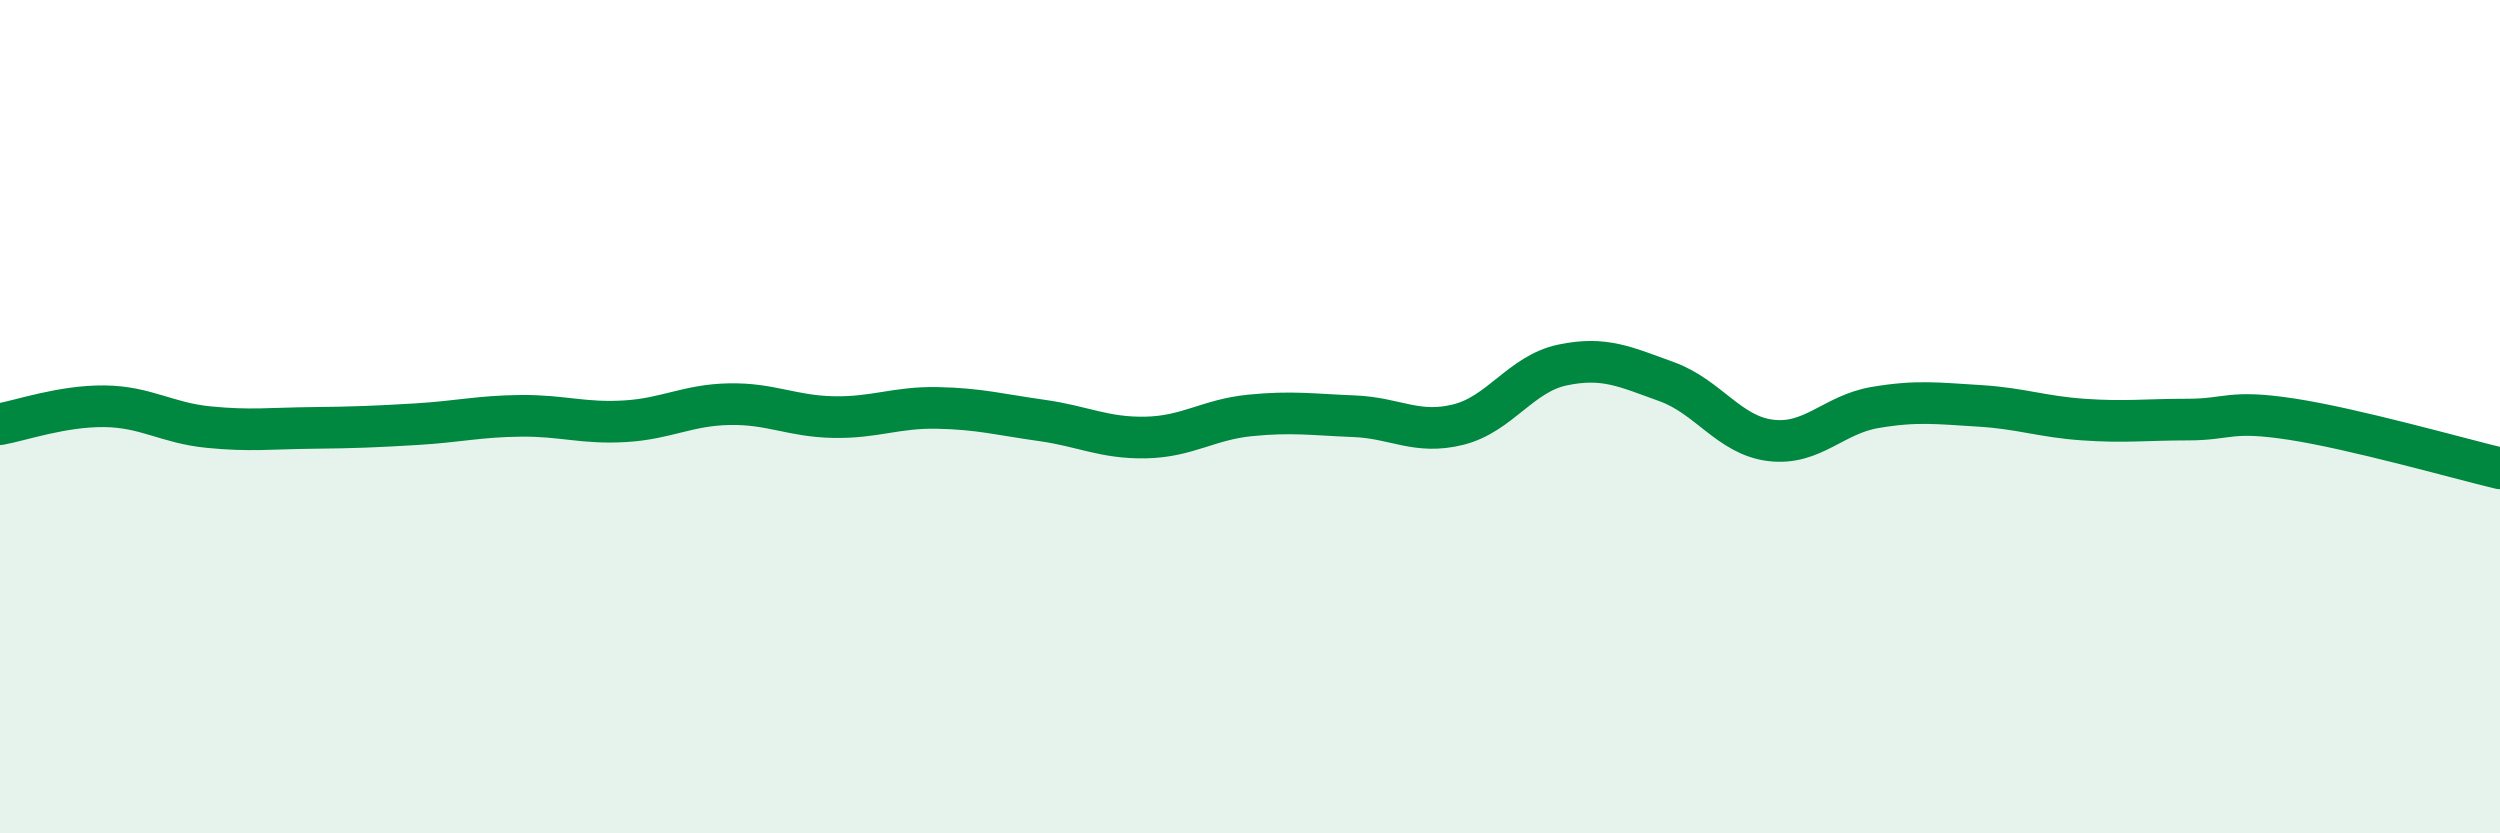 
    <svg width="60" height="20" viewBox="0 0 60 20" xmlns="http://www.w3.org/2000/svg">
      <path
        d="M 0,10.18 C 0.5,10.09 1.5,9.74 2.5,9.75 C 3.5,9.76 4,10.15 5,10.25 C 6,10.35 6.5,10.28 7.5,10.27 C 8.5,10.26 9,10.24 10,10.18 C 11,10.12 11.5,9.99 12.5,9.98 C 13.5,9.97 14,10.17 15,10.11 C 16,10.05 16.5,9.72 17.5,9.7 C 18.5,9.68 19,9.99 20,10.01 C 21,10.03 21.5,9.77 22.5,9.79 C 23.5,9.81 24,9.95 25,10.09 C 26,10.23 26.5,10.52 27.5,10.5 C 28.5,10.48 29,10.07 30,9.97 C 31,9.87 31.5,9.95 32.5,9.99 C 33.5,10.03 34,10.44 35,10.19 C 36,9.94 36.5,8.97 37.5,8.76 C 38.5,8.55 39,8.8 40,9.16 C 41,9.52 41.5,10.45 42.5,10.57 C 43.5,10.69 44,9.95 45,9.78 C 46,9.61 46.5,9.68 47.5,9.74 C 48.5,9.8 49,10 50,10.07 C 51,10.14 51.5,10.07 52.5,10.07 C 53.5,10.07 53.5,9.83 55,10.06 C 56.5,10.29 59,11 60,11.24L60 20L0 20Z"
        fill="#008740"
        opacity="0.1"
        stroke-linecap="round"
        stroke-linejoin="round"
      />
      <path
        d="M 0,10.18 C 0.5,10.09 1.5,9.74 2.5,9.75 C 3.5,9.76 4,10.15 5,10.25 C 6,10.35 6.5,10.28 7.5,10.27 C 8.5,10.26 9,10.24 10,10.18 C 11,10.12 11.5,9.99 12.5,9.98 C 13.5,9.97 14,10.17 15,10.11 C 16,10.05 16.5,9.72 17.5,9.7 C 18.5,9.68 19,9.99 20,10.01 C 21,10.03 21.5,9.77 22.5,9.79 C 23.5,9.81 24,9.95 25,10.09 C 26,10.23 26.5,10.52 27.5,10.5 C 28.5,10.48 29,10.07 30,9.97 C 31,9.87 31.5,9.95 32.5,9.99 C 33.5,10.03 34,10.44 35,10.19 C 36,9.94 36.5,8.97 37.5,8.76 C 38.5,8.55 39,8.8 40,9.16 C 41,9.52 41.5,10.45 42.5,10.57 C 43.5,10.69 44,9.95 45,9.78 C 46,9.61 46.5,9.68 47.5,9.74 C 48.5,9.8 49,10 50,10.07 C 51,10.14 51.5,10.07 52.5,10.07 C 53.5,10.07 53.5,9.83 55,10.06 C 56.5,10.29 59,11 60,11.24"
        stroke="#008740"
        stroke-width="1"
        fill="none"
        stroke-linecap="round"
        stroke-linejoin="round"
      />
    </svg>
  
